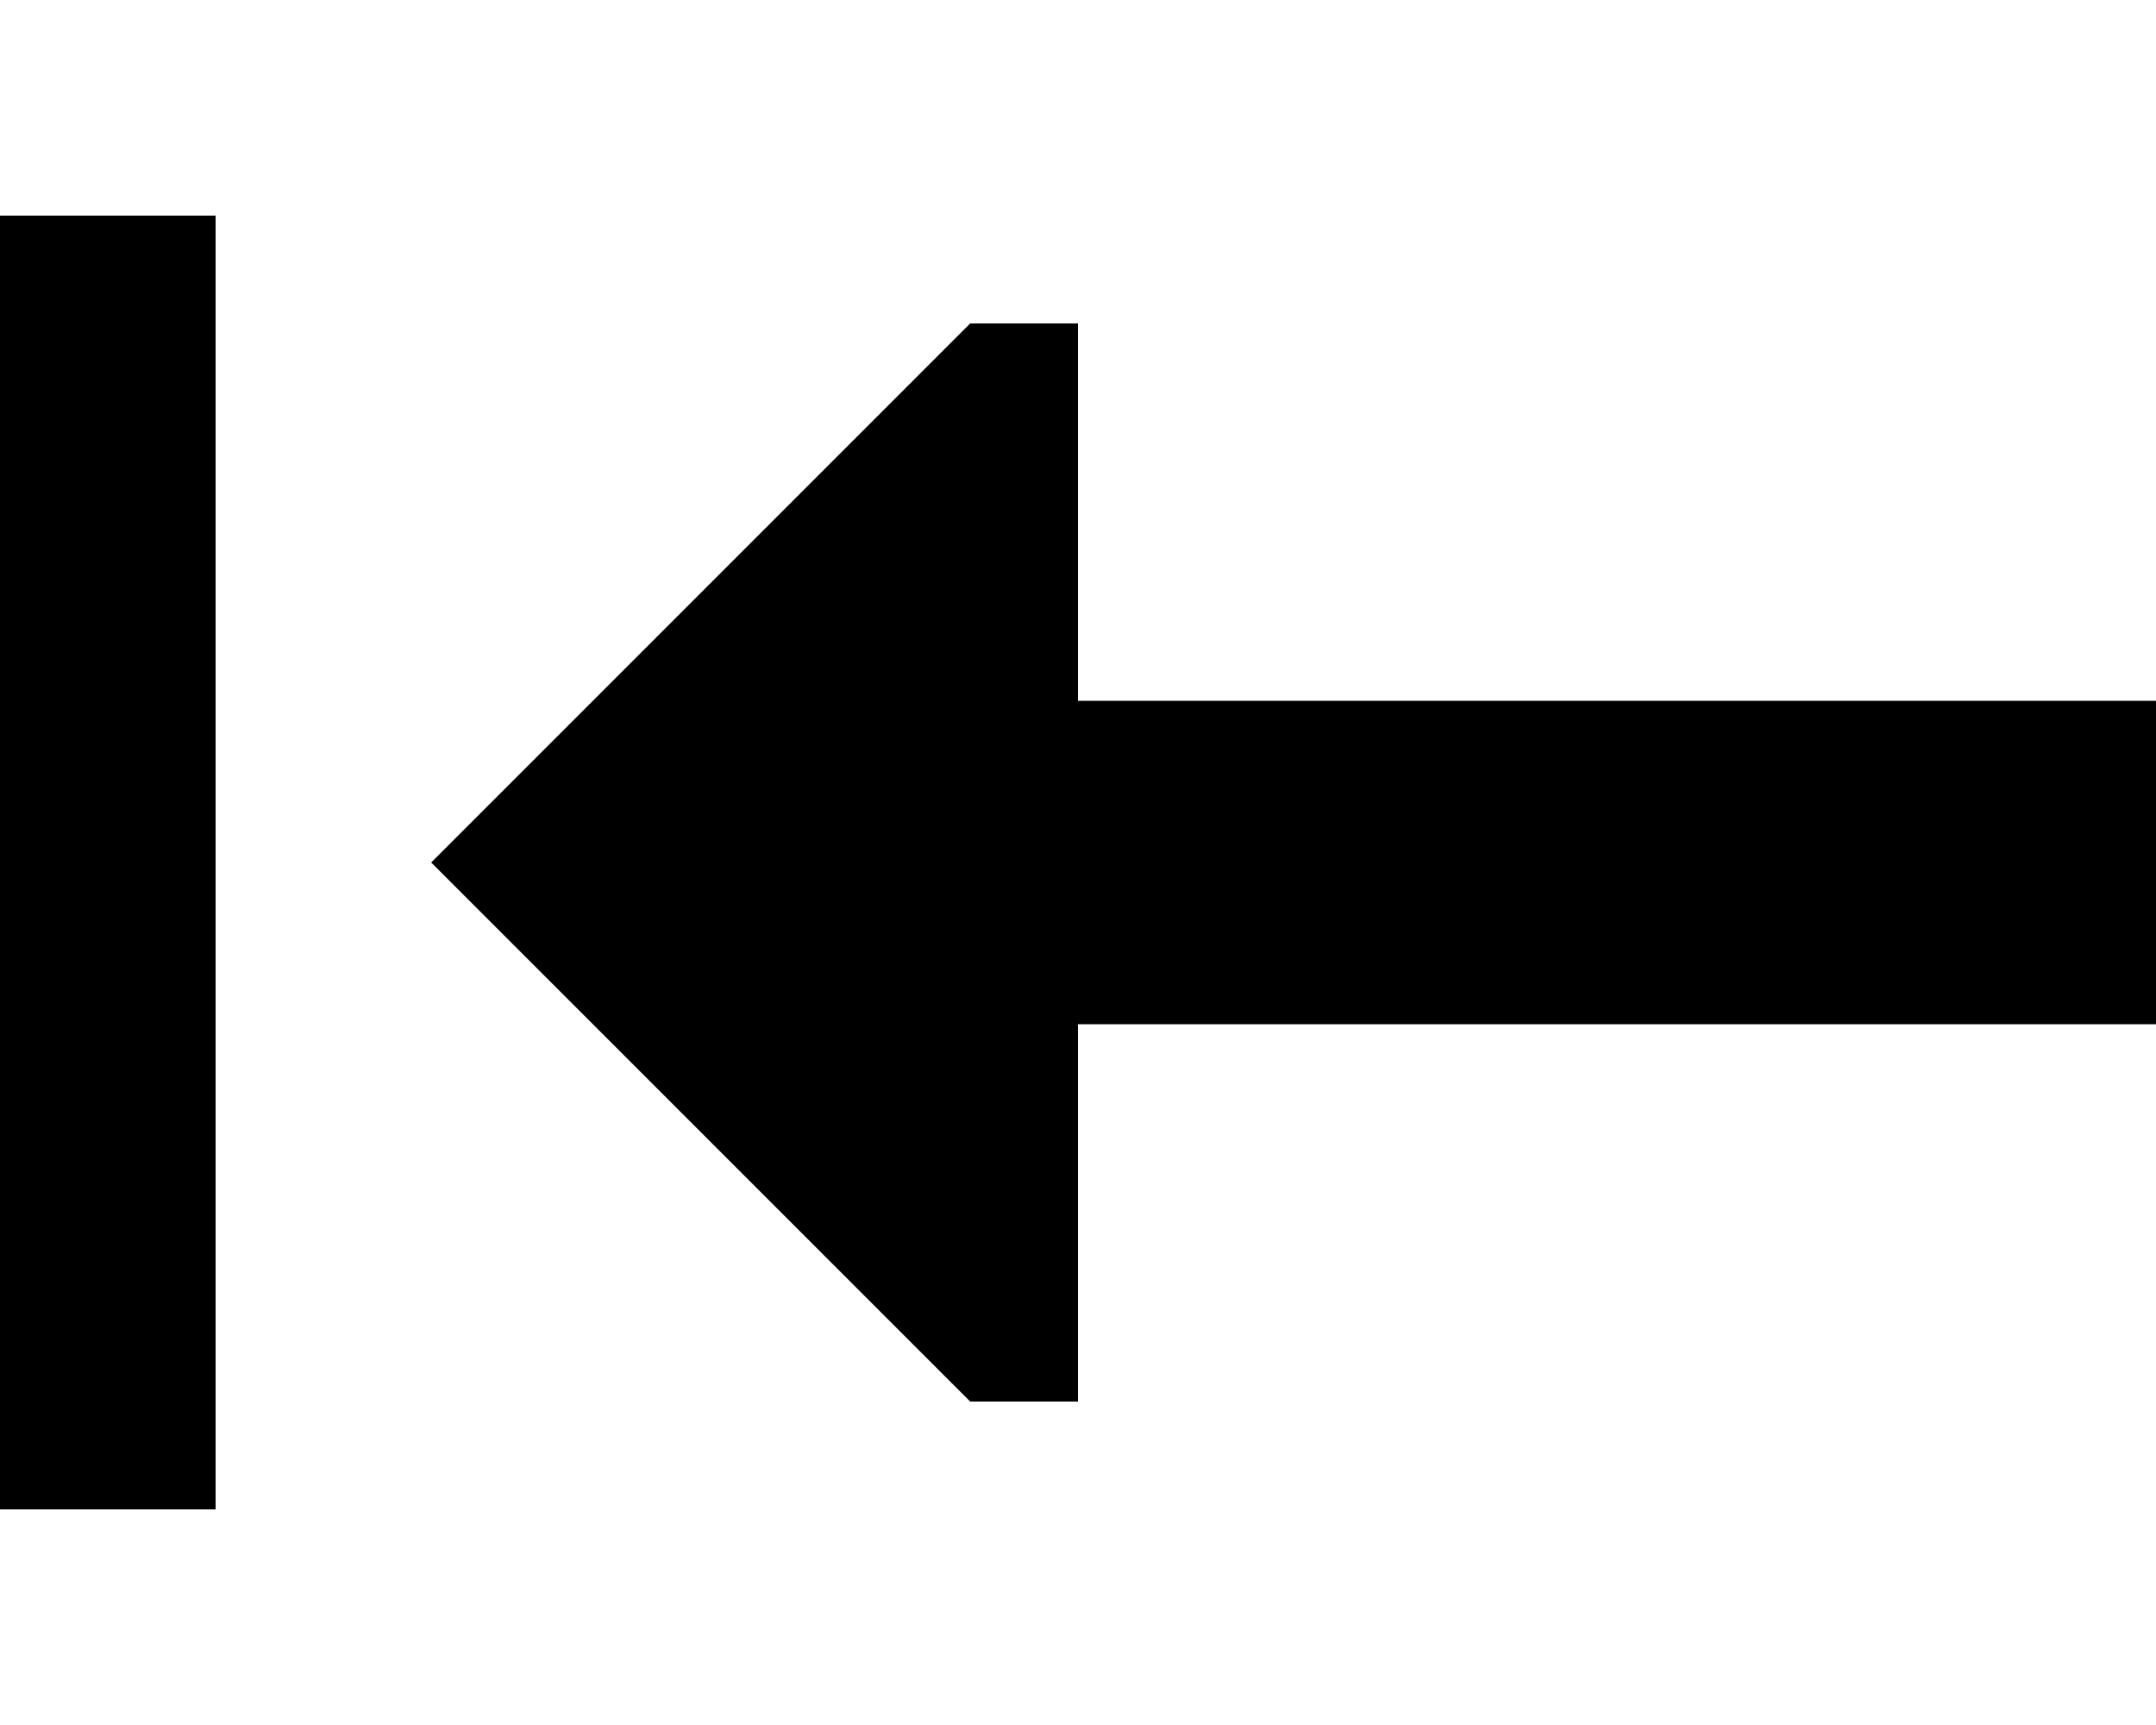 <svg xmlns="http://www.w3.org/2000/svg" viewBox="0 0 640 512"><!--! Font Awesome Pro 6.2.0 by @fontawesome - https://fontawesome.com License - https://fontawesome.com/license (Commercial License) Copyright 2022 Fonticons, Inc. --><path d="M0 64V96 416v32H64V416 96 64H0zM640 208H320V96H288L128 256 288 416h32V304H640V208z"/></svg>